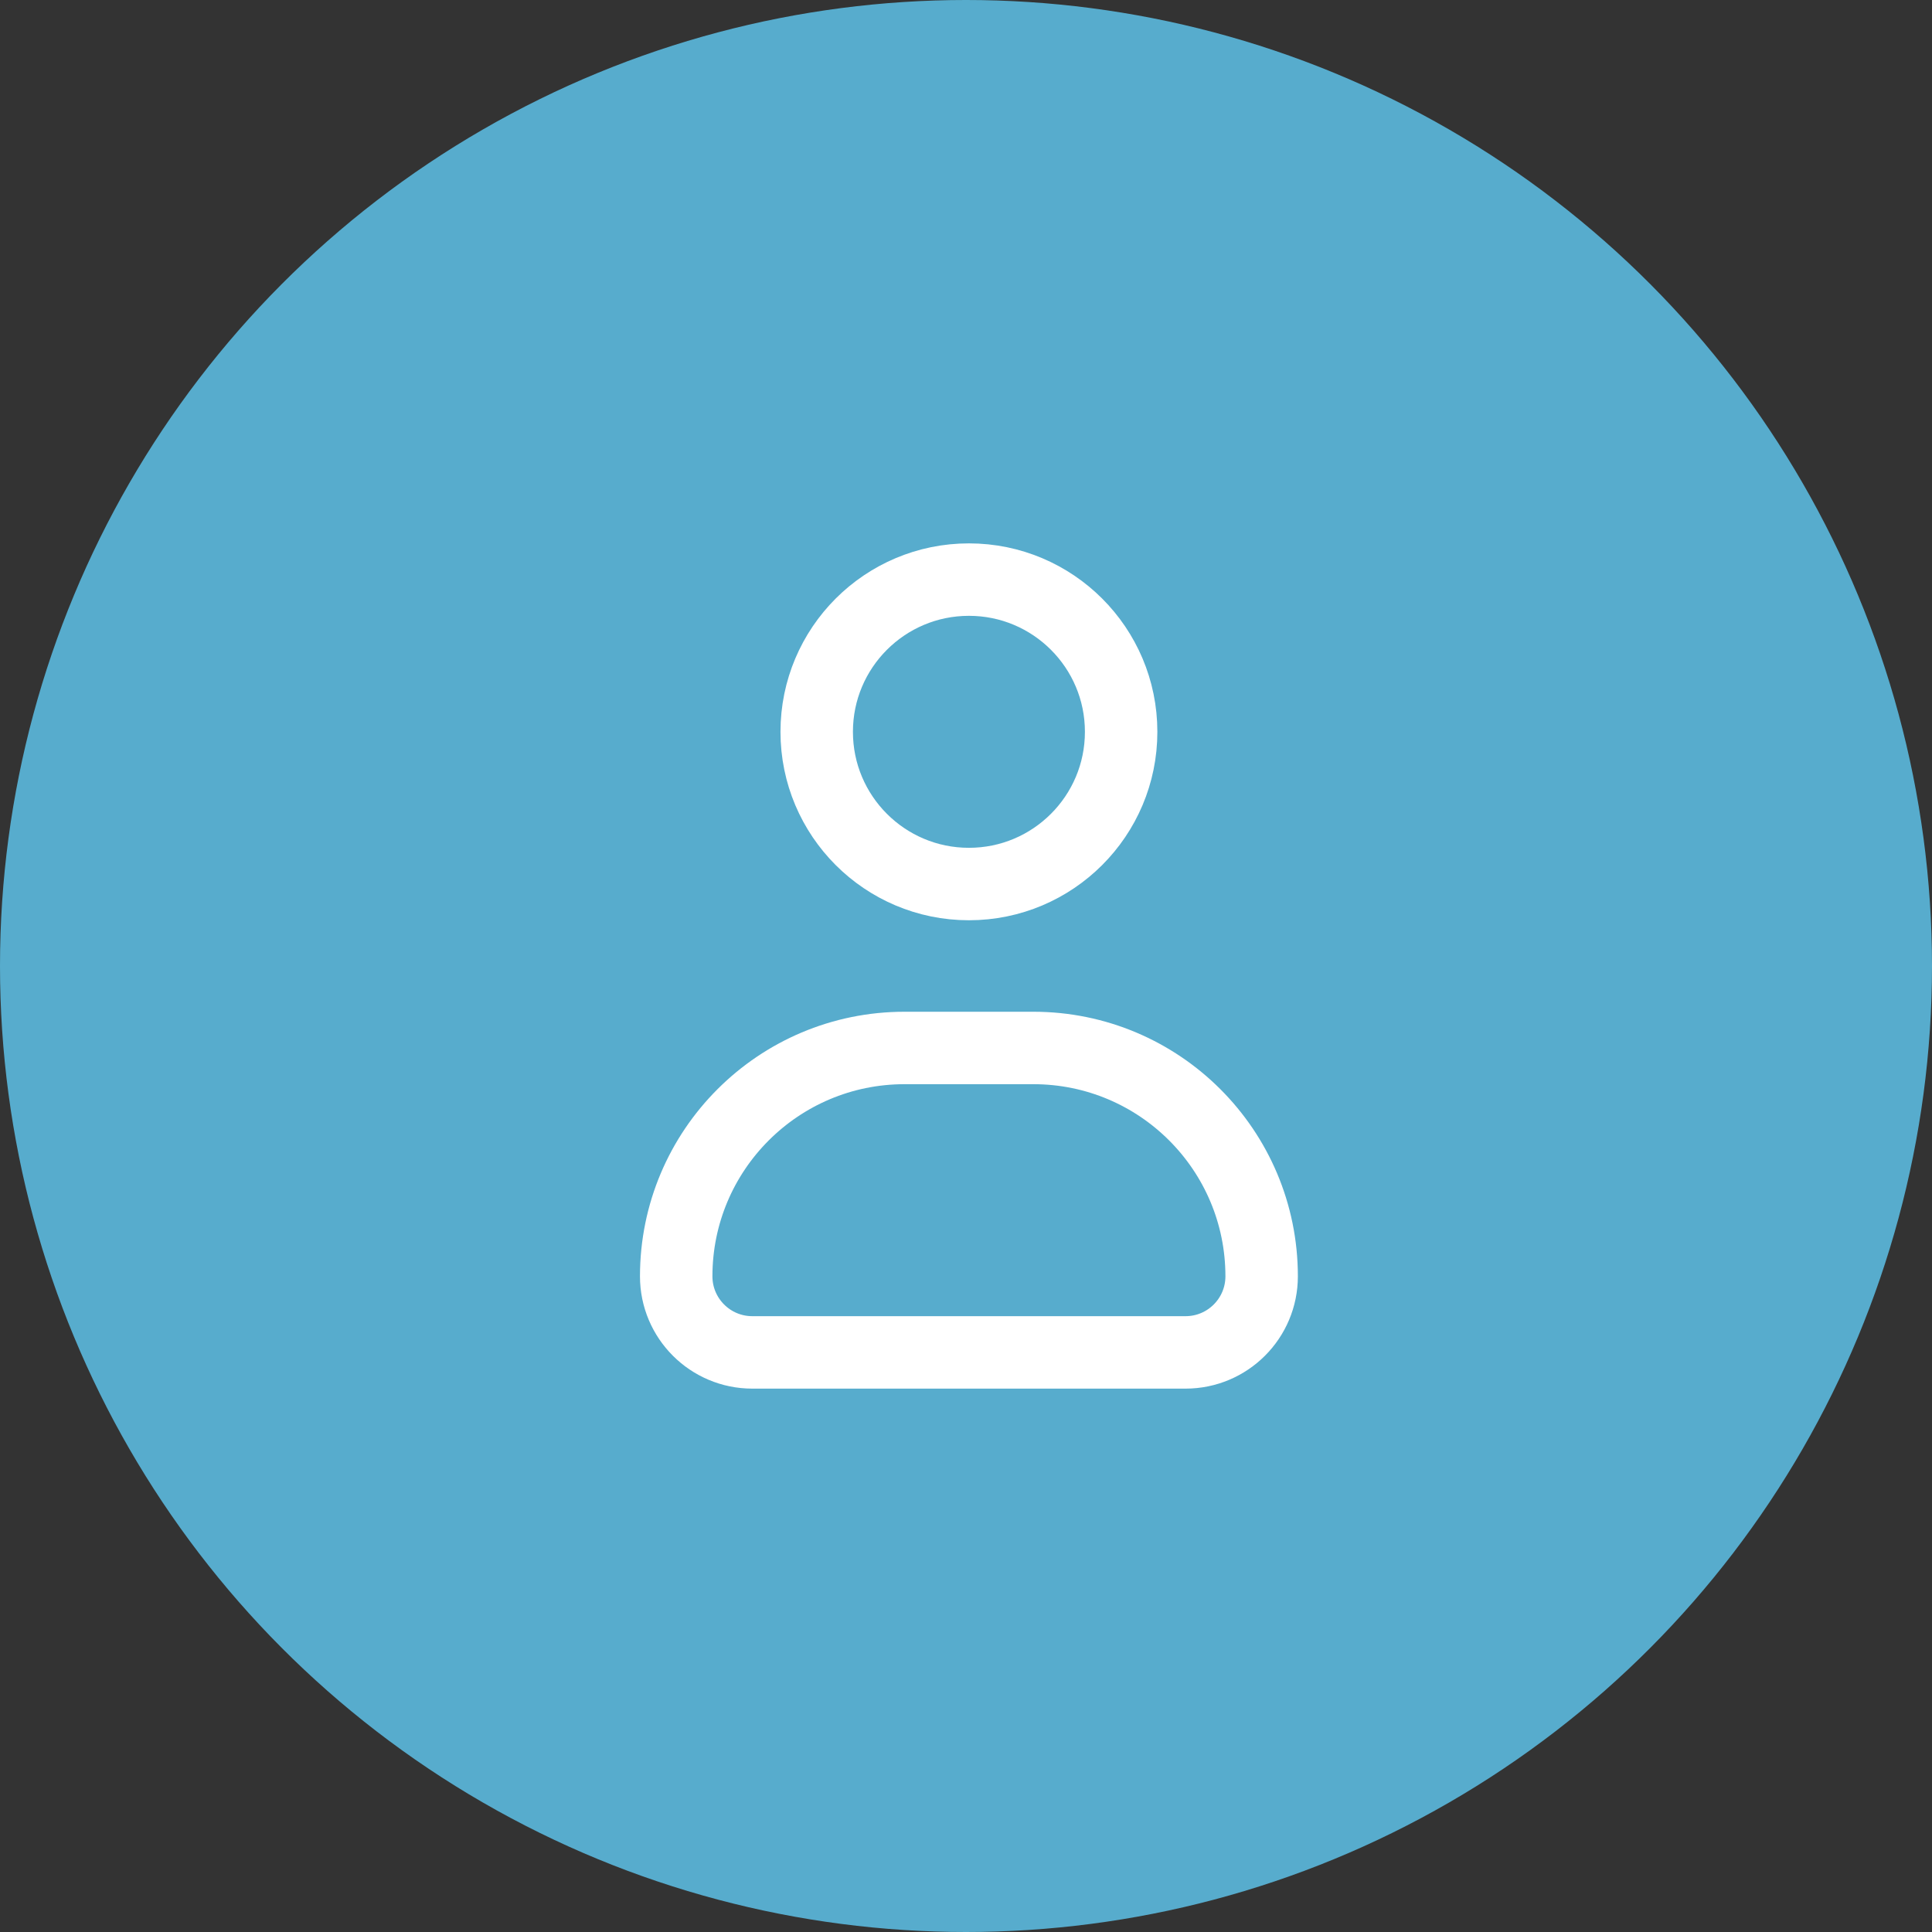 <svg width="80" height="80" viewBox="0 0 80 80" fill="none" xmlns="http://www.w3.org/2000/svg">
<rect x="0" y="0" width="80" height="80" fill="#333333" stroke="none"/>
<circle cx="40" cy="40" r="40" fill="#57ACCD"/>
<path d="M46.424 30.303C46.424 33.784 43.602 36.606 40.121 36.606C36.64 36.606 33.818 33.784 33.818 30.303C33.818 26.822 36.64 24 40.121 24C43.602 24 46.424 26.822 46.424 30.303Z" stroke="white" stroke-width="3" stroke-linejoin="round"/>
<path d="M28 52.849C28 47.627 32.233 43.394 37.455 43.394H42.788C48.01 43.394 52.242 47.627 52.242 52.849C52.242 54.589 50.831 56 49.091 56H31.151C29.411 56 28 54.589 28 52.849Z" stroke="white" stroke-width="3" stroke-linejoin="round"/>
</svg>
